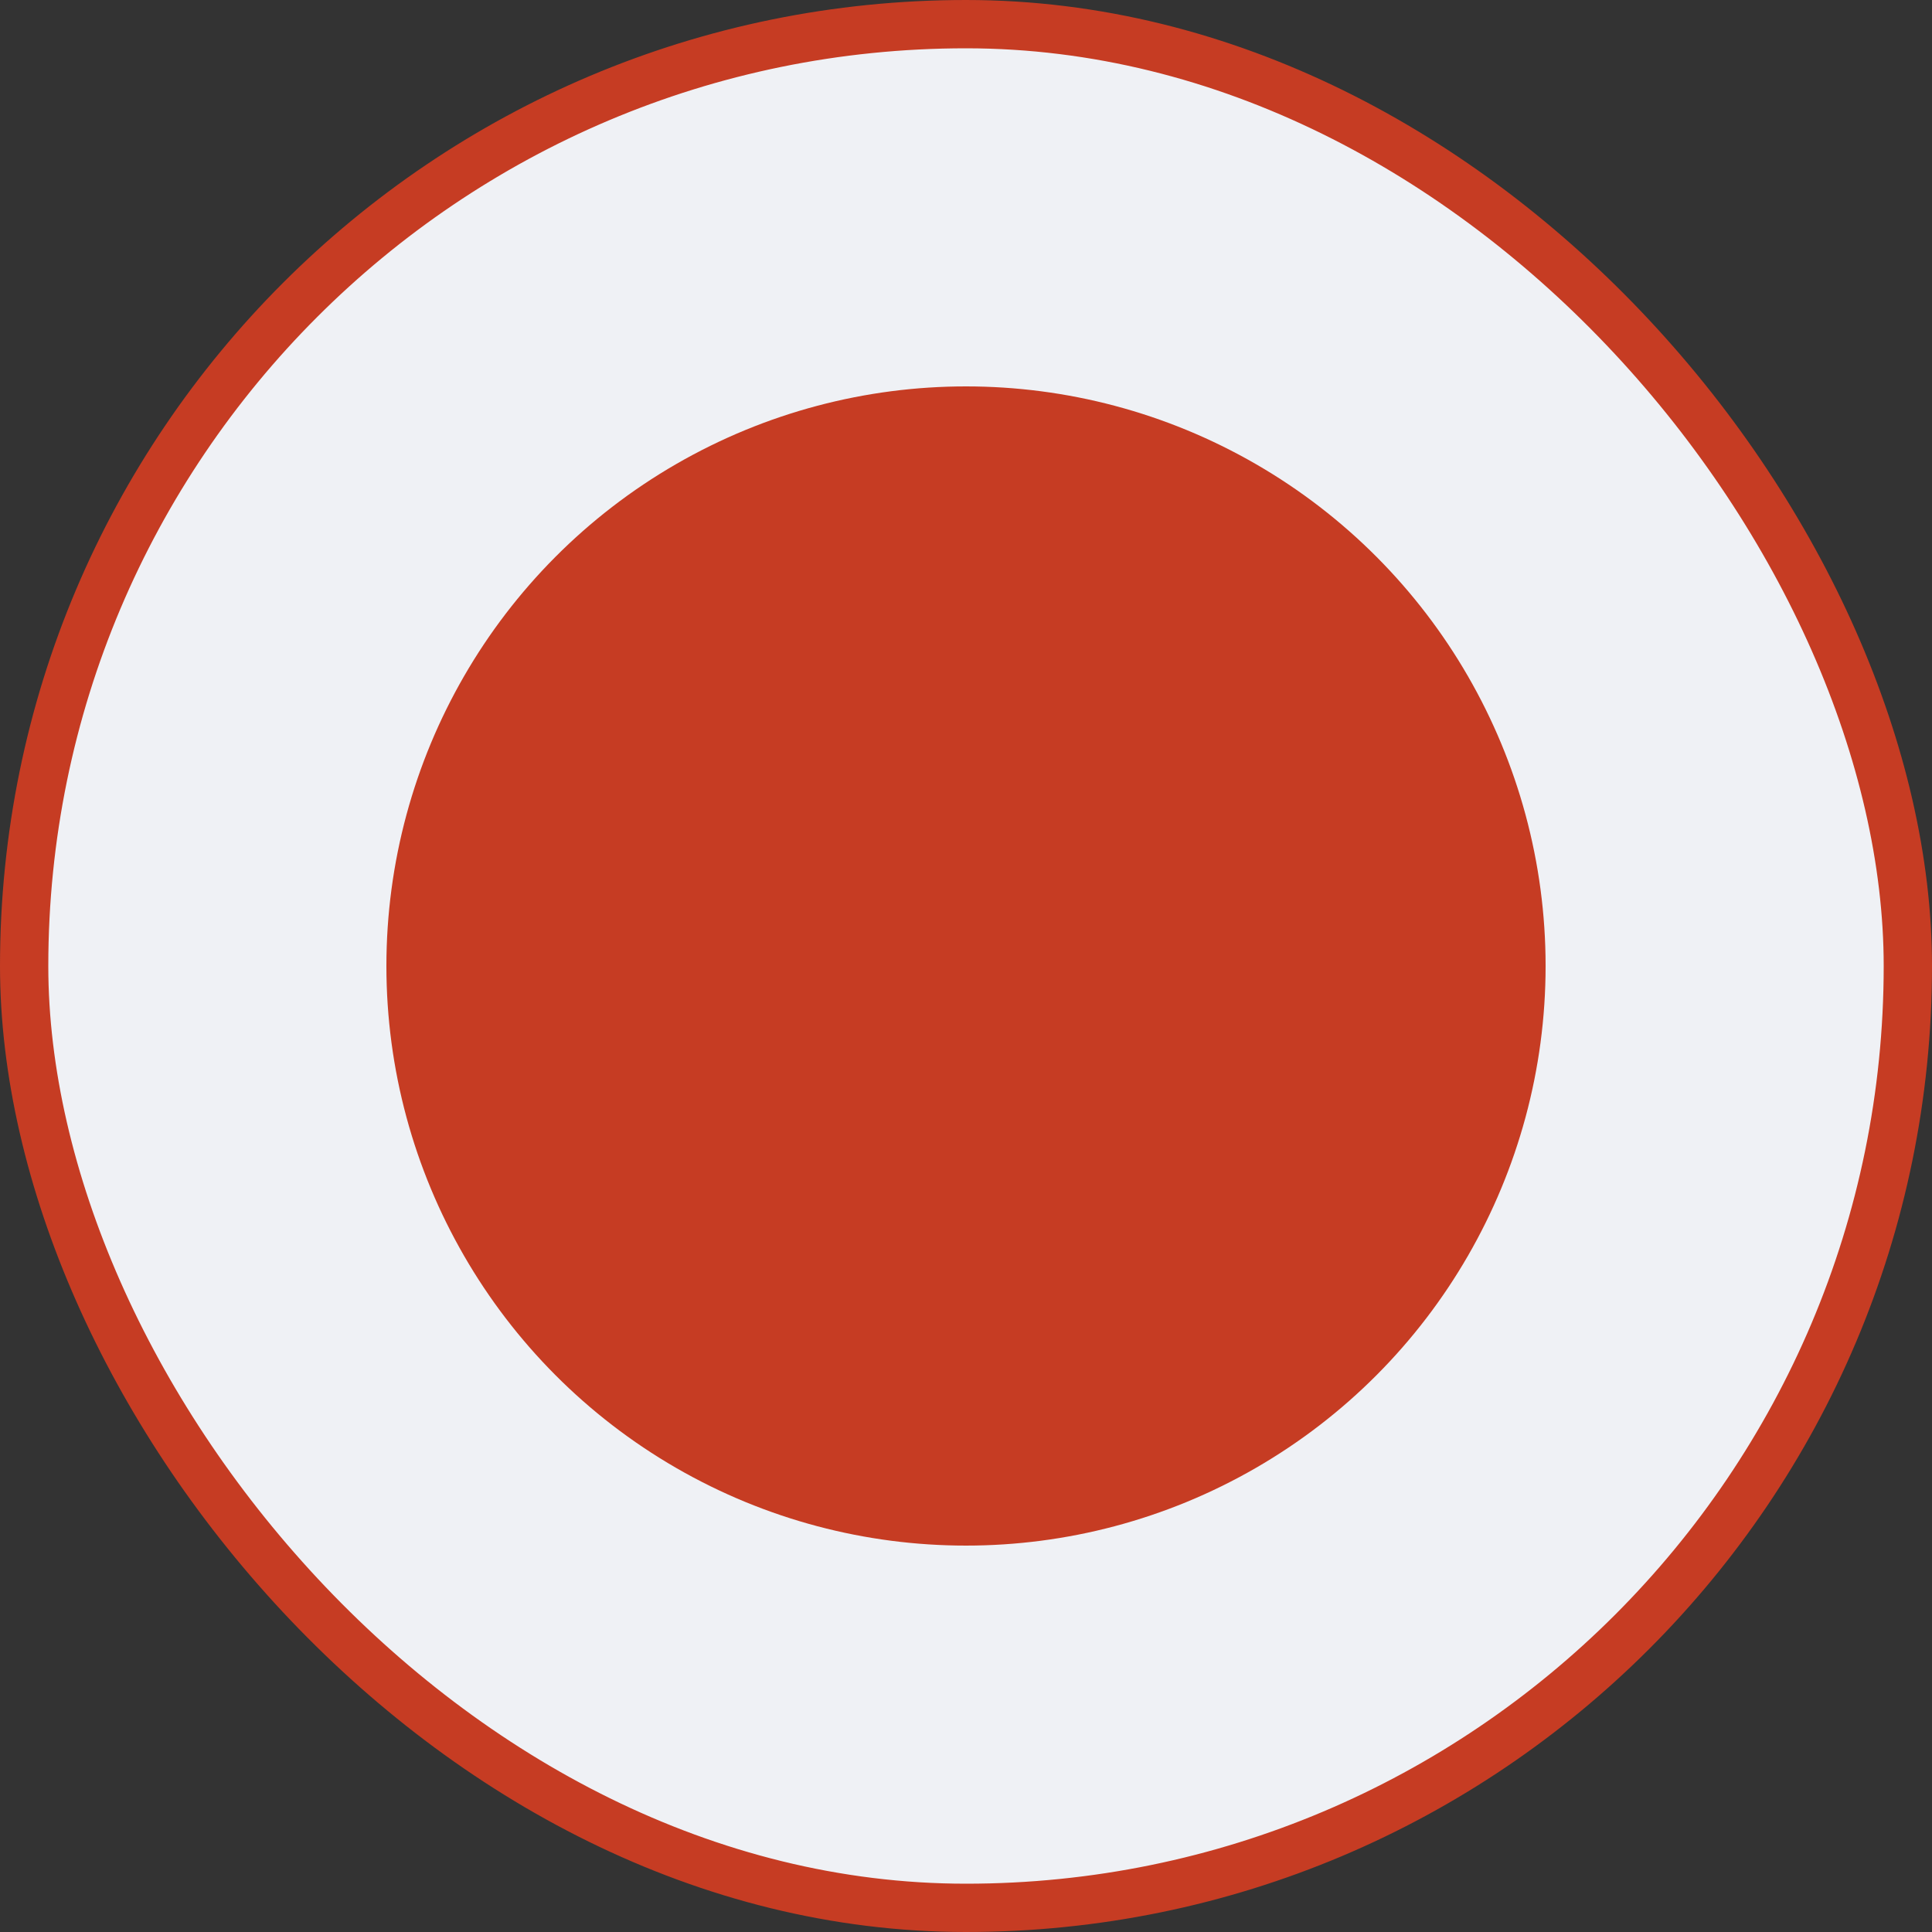 <?xml version="1.0" encoding="UTF-8"?> <svg xmlns="http://www.w3.org/2000/svg" width="40" height="40" viewBox="0 0 40 40" fill="none"><rect x="0" y="0" width="40" height="40" fill="#333333" stroke="none"/><rect x="0.5" y="0.5" width="39" height="39" rx="19.5" fill="#EFF1F5"></rect><rect x="0.5" y="0.5" width="39" height="39" rx="19.5" stroke="#C63C23"></rect><circle cx="20" cy="20" r="12" fill="#C63C23"></circle></svg> 